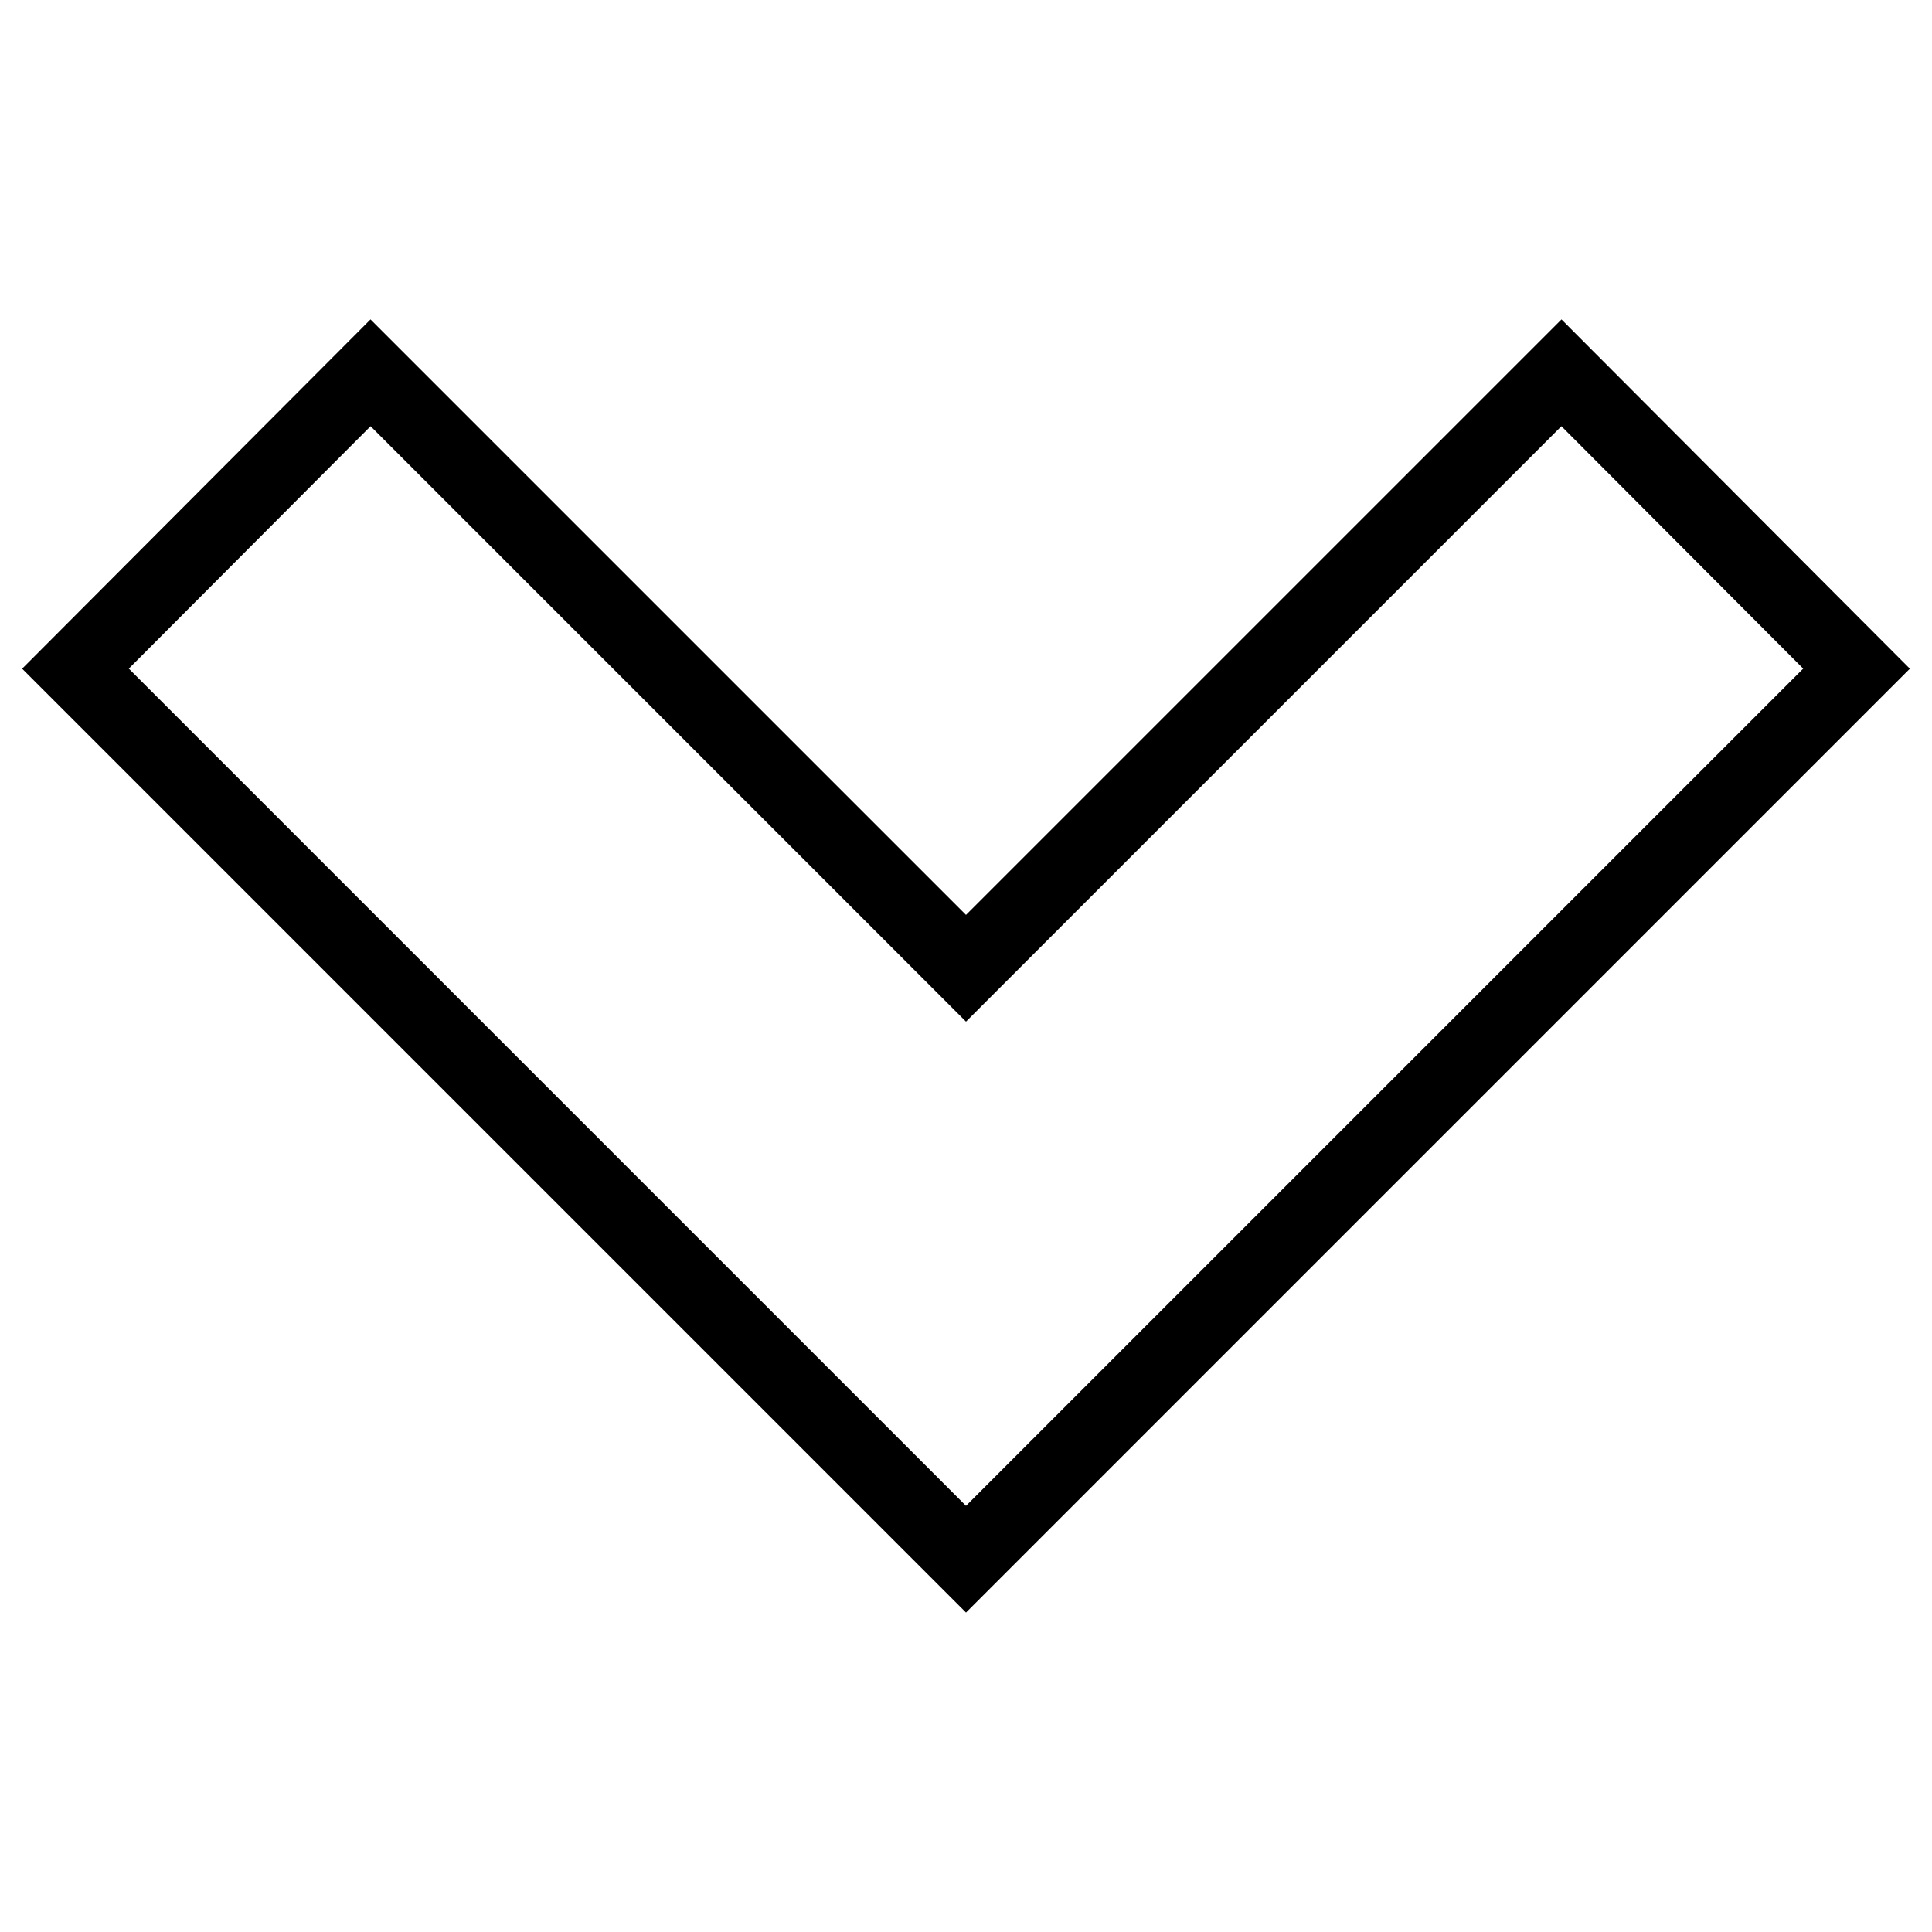 <?xml version="1.0" encoding="utf-8"?>
<!-- Svg Vector Icons : http://www.onlinewebfonts.com/icon -->
<!DOCTYPE svg PUBLIC "-//W3C//DTD SVG 1.1//EN" "http://www.w3.org/Graphics/SVG/1.1/DTD/svg11.dtd">
<svg version="1.1" xmlns="http://www.w3.org/2000/svg" xmlns:xlink="http://www.w3.org/1999/xlink" x="0px" y="0px" viewBox="0 0 256 256" enable-background="new 0 0 256 256" xml:space="preserve">
<g><g><path stroke-width="10" fill-opacity="0" stroke="#000000"  d="M246,88.6l-39.1-39.2L128,128.3L49.1,49.4L10,88.6l78.9,78.9l0,0l39.1,39.1l0,0l0,0l39.1-39.1l0,0L246,88.6z"/></g></g>
</svg>